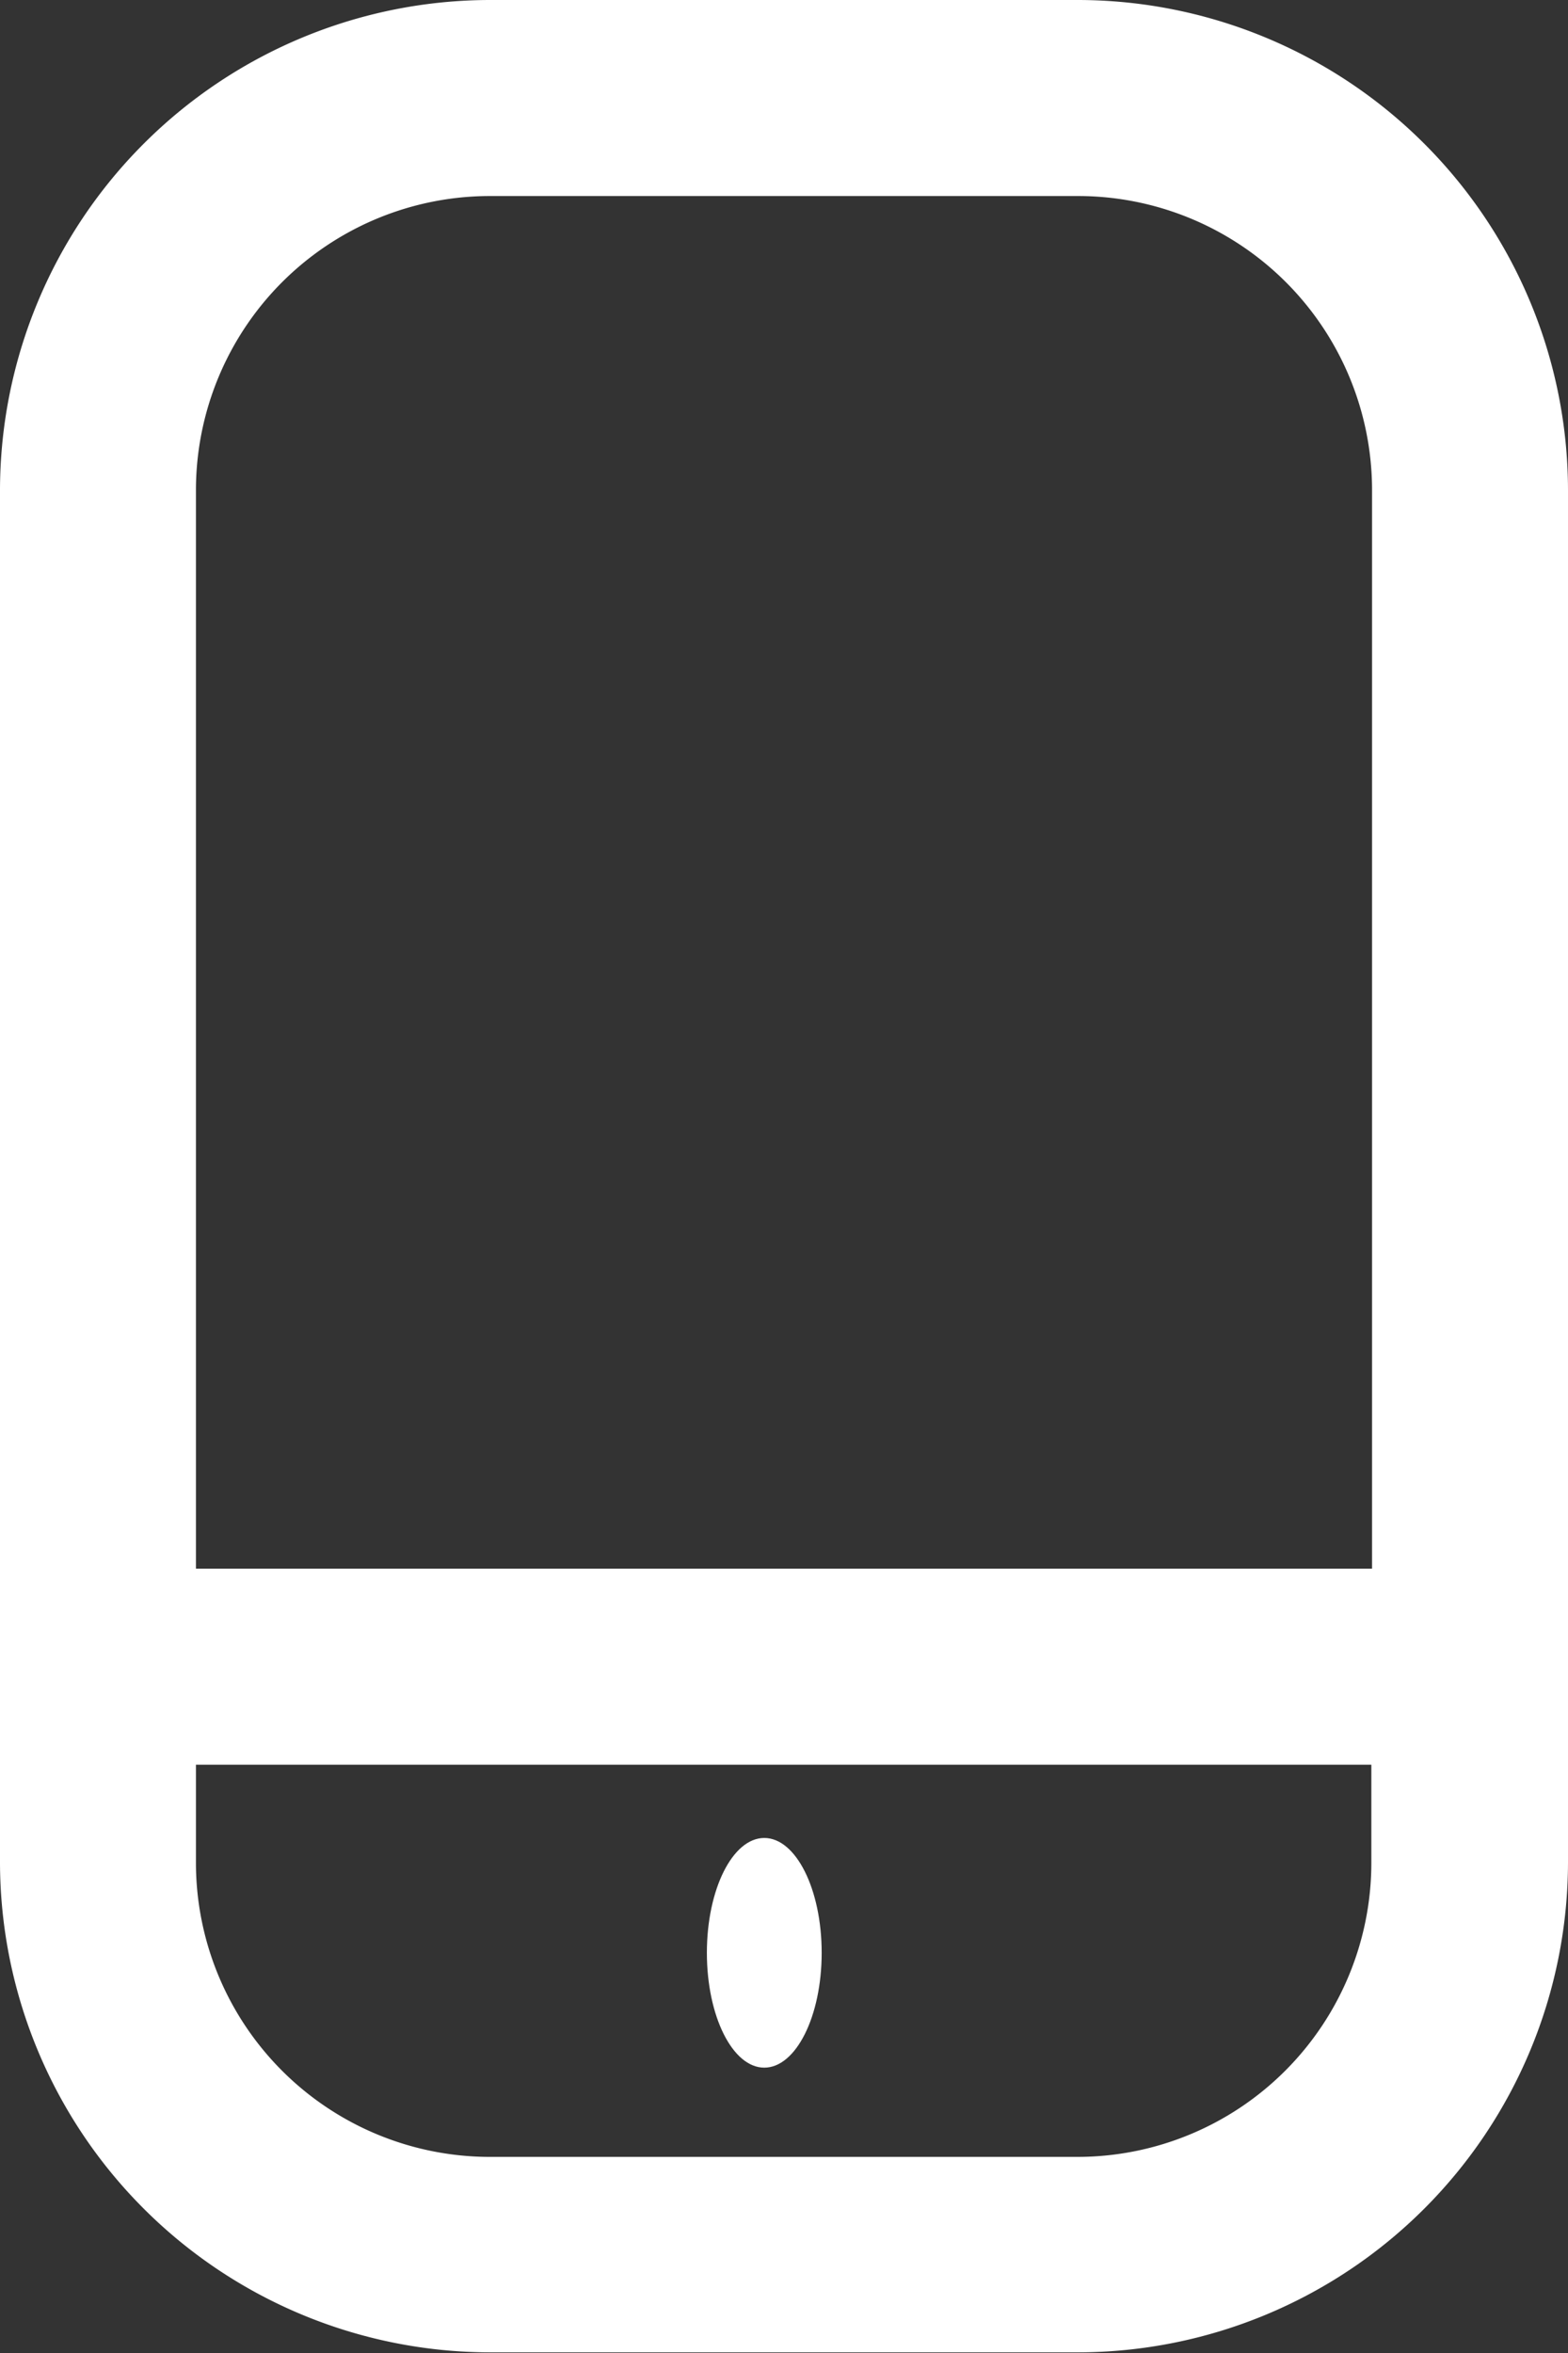 <svg xmlns="http://www.w3.org/2000/svg" width="11.091" height="16.637" viewBox="0 0 11.091 16.637">
  <rect x="0" y="0" width="11.091" height="16.637" fill="#333333" stroke="none"/>
  <g id="Grupo_5016" data-name="Grupo 5016" transform="translate(-0.485)">
    <path id="Caminho_19729" data-name="Caminho 19729" d="M11.625,0H7.466A3.47,3.47,0,0,0,4,3.466v9.7a3.47,3.47,0,0,0,3.466,3.466h4.159a3.47,3.47,0,0,0,3.466-3.466v-9.7A3.47,3.47,0,0,0,11.625,0ZM7.466,1.386h4.159a2.08,2.08,0,0,1,2.08,2.08v7.625H5.386V3.466A2.08,2.08,0,0,1,7.466,1.386ZM11.625,15.25H7.466a2.08,2.08,0,0,1-2.08-2.08v-.693H13.7v.693A2.08,2.08,0,0,1,11.625,15.25Z" transform="translate(-3.515)" fill="#fff"/>
    <ellipse id="Elipse_191" data-name="Elipse 191" cx="0.406" cy="0.812" rx="0.406" ry="0.812" transform="translate(5.485 12.995)" fill="#fff"/>
  </g>
</svg>
